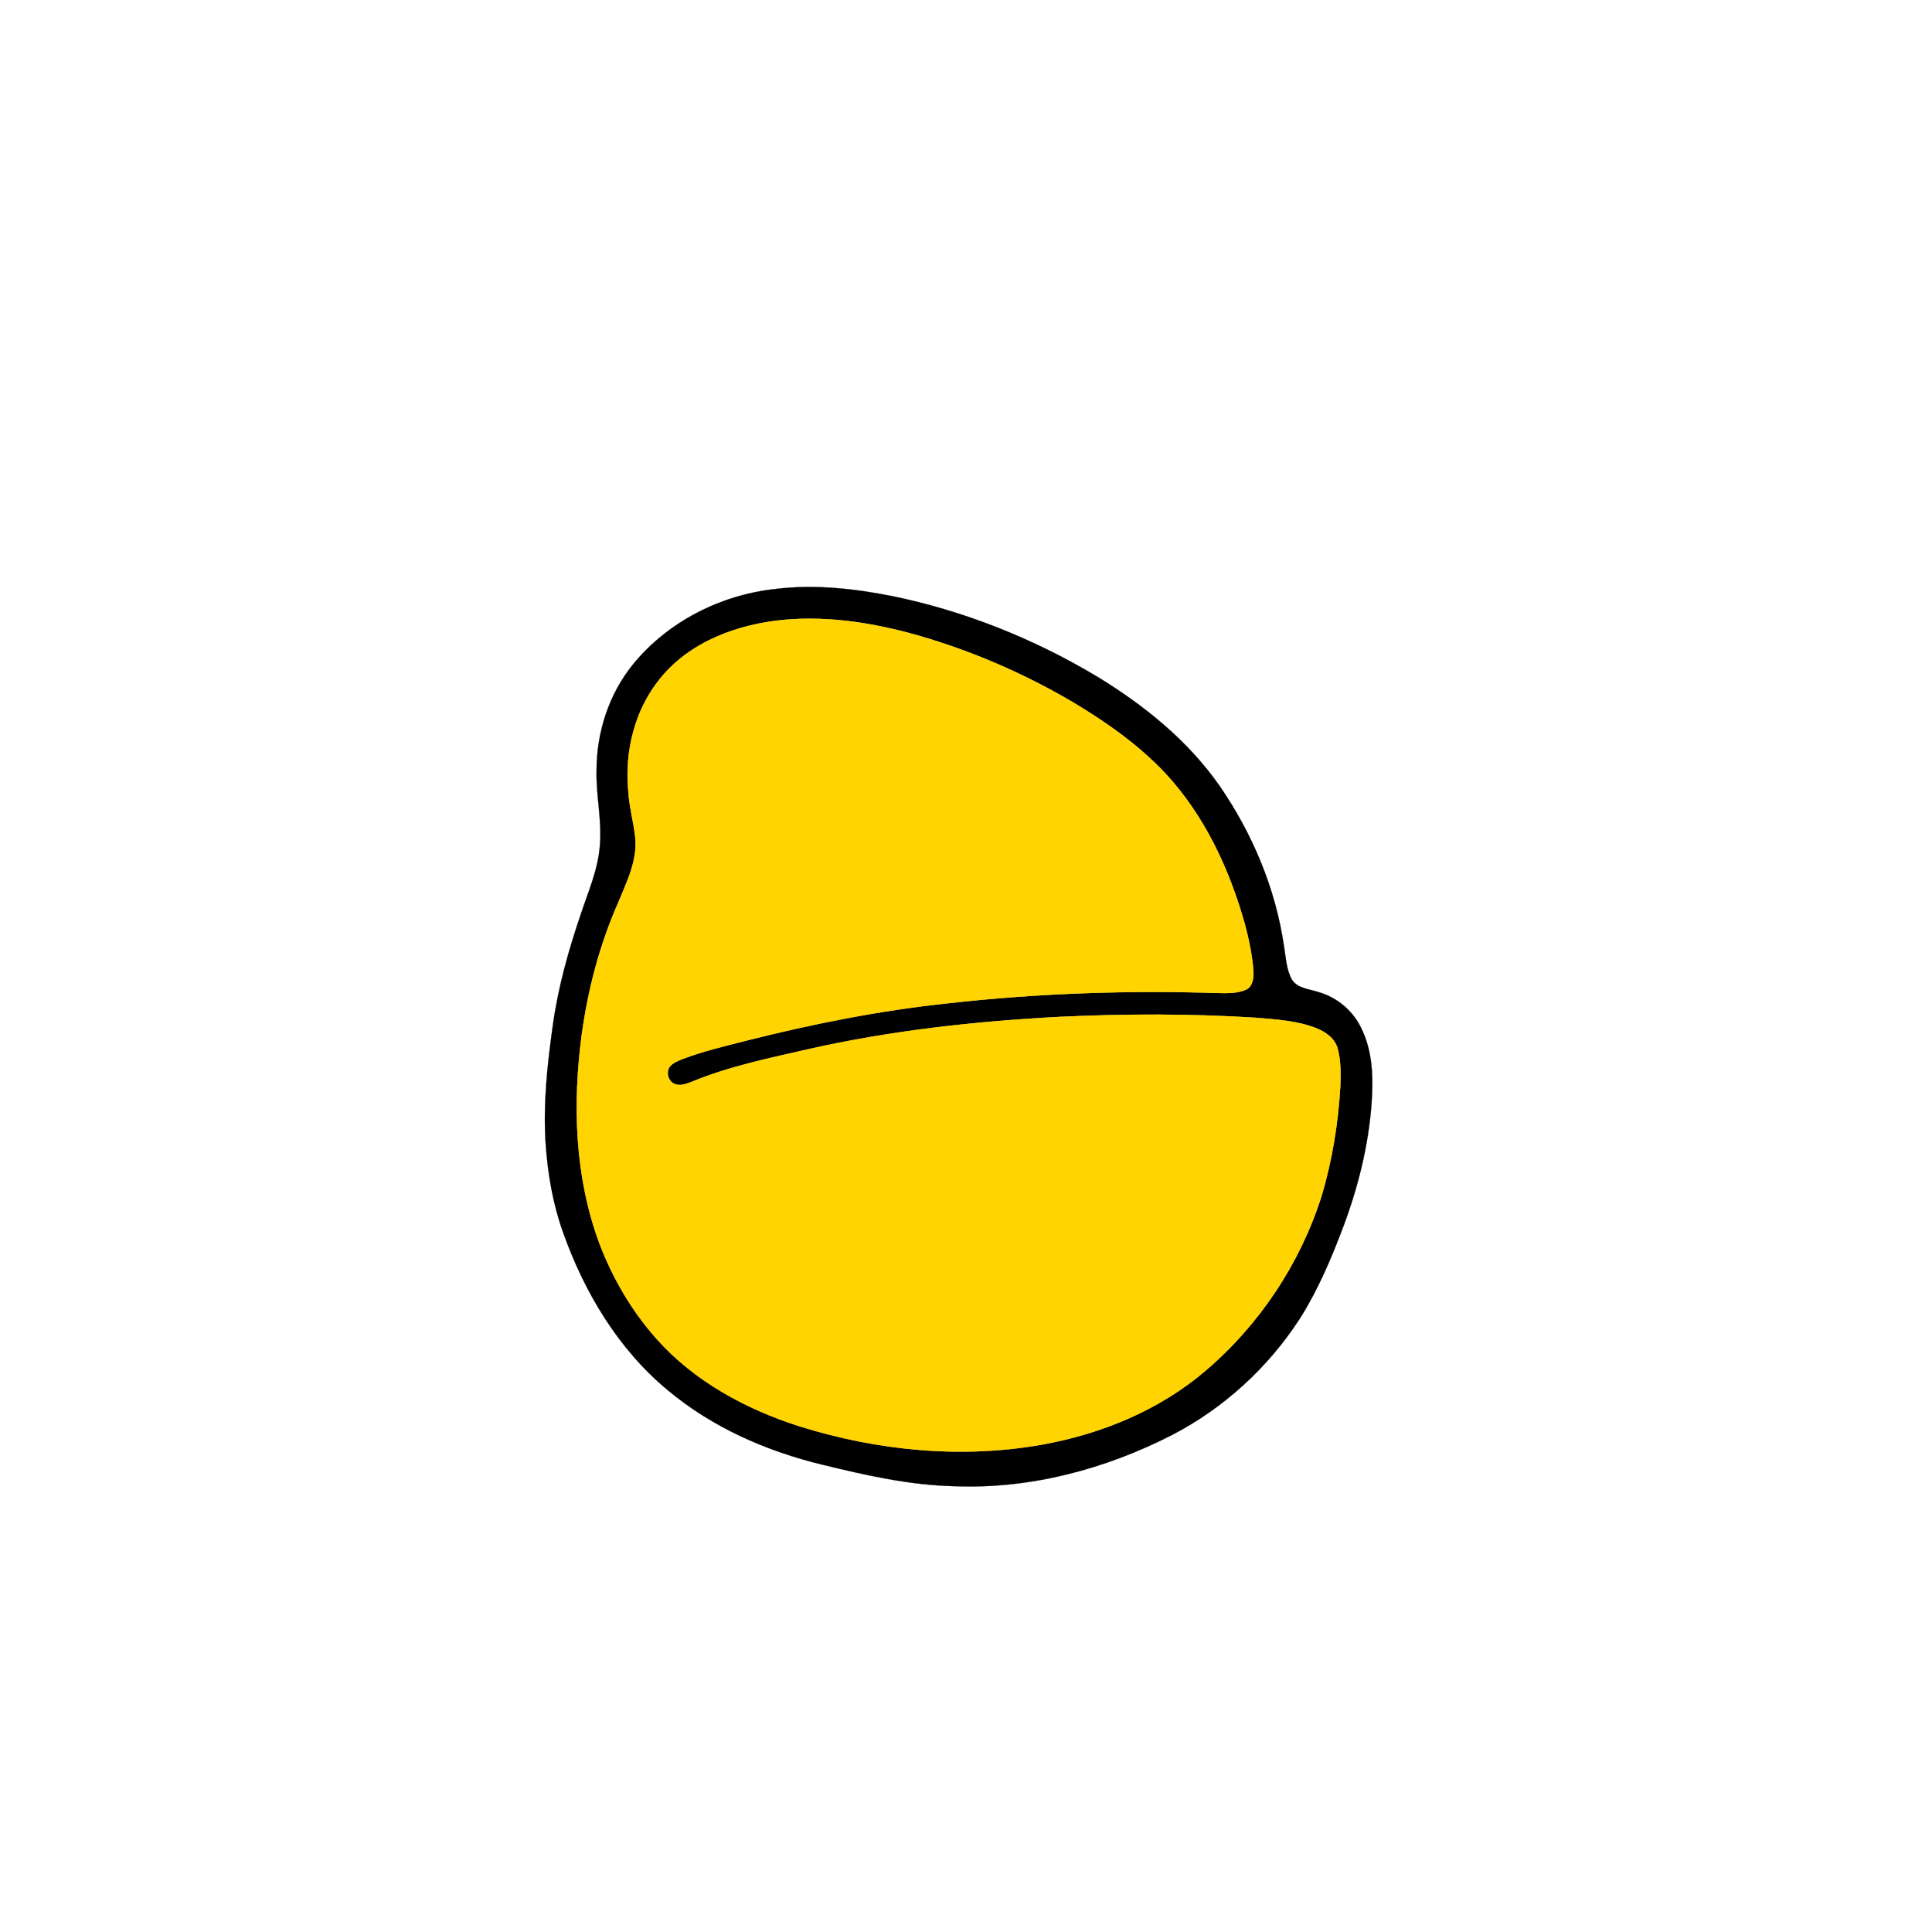 <?xml version="1.0" encoding="UTF-8" ?>
<!DOCTYPE svg PUBLIC "-//W3C//DTD SVG 1.1//EN" "http://www.w3.org/Graphics/SVG/1.1/DTD/svg11.dtd">
<svg width="1000pt" height="1000pt" viewBox="0 0 1000 1000" version="1.1" xmlns="http://www.w3.org/2000/svg">
<path fill="#000000" stroke="#000000" stroke-width="0.094" opacity="1.00" d=" M 401.50 304.84 C 421.64 302.37 442.03 304.64 461.84 308.55 C 499.18 316.22 535.07 330.58 567.76 350.14 C 592.10 364.92 614.87 383.29 631.28 406.80 C 648.35 431.59 660.32 460.10 664.62 489.97 C 665.63 495.77 665.77 502.01 668.80 507.22 C 671.86 511.73 677.84 511.91 682.55 513.53 C 691.93 516.22 700.01 522.92 704.34 531.68 C 710.53 543.76 710.85 557.75 709.93 571.00 C 708.33 592.96 702.96 614.53 695.22 635.10 C 689.03 651.52 682.13 667.80 672.70 682.66 C 656.33 707.89 633.39 728.87 606.68 742.73 C 572.05 760.46 533.10 770.83 494.03 769.25 C 470.88 768.74 448.20 763.62 425.80 758.15 C 396.75 751.15 368.58 738.81 345.57 719.50 C 320.00 698.32 302.42 668.84 291.42 637.81 C 286.15 623.08 283.51 607.54 282.43 591.97 C 281.07 571.60 283.27 551.17 286.10 531.01 C 288.80 511.34 294.17 492.17 300.54 473.41 C 304.47 461.51 309.72 449.78 310.53 437.11 C 311.53 424.35 308.49 411.71 308.77 398.95 C 308.75 379.13 315.16 359.16 327.75 343.74 C 345.86 321.62 373.21 307.84 401.50 304.84 M 406.50 320.76 C 382.26 322.89 357.09 331.93 341.49 351.46 C 328.56 367.43 323.30 388.75 325.17 409.02 C 325.58 417.11 327.83 424.93 328.75 432.95 C 330.21 445.24 324.30 456.64 319.78 467.68 C 310.35 489.11 304.39 511.96 301.17 535.13 C 296.30 571.33 297.45 609.17 310.29 643.71 C 317.16 661.72 327.05 678.69 339.92 693.09 C 359.47 715.02 386.13 729.42 413.85 738.26 C 454.12 750.84 497.37 755.13 539.06 747.78 C 570.04 742.26 600.24 729.88 624.26 709.24 C 652.02 685.47 673.08 653.81 684.07 618.93 C 689.60 600.46 692.65 581.27 693.76 562.04 C 693.98 555.61 694.05 549.04 692.38 542.78 C 690.94 537.38 685.97 534.01 681.04 532.08 C 671.30 528.32 660.76 527.72 650.47 526.81 C 616.67 524.66 582.76 524.72 548.94 526.30 C 504.97 528.61 461.02 533.41 418.03 543.14 C 397.80 547.80 377.27 551.96 358.02 559.96 C 355.24 560.94 352.08 562.35 349.18 561.03 C 345.72 559.63 344.50 554.66 346.90 551.82 C 348.57 550.00 350.97 549.11 353.20 548.18 C 363.73 544.17 374.72 541.57 385.62 538.80 C 420.26 530.01 455.40 523.01 490.95 519.26 C 537.43 514.05 584.28 512.47 631.01 514.01 C 635.73 514.06 640.74 514.20 645.12 512.16 C 648.39 510.49 648.93 506.29 648.79 503.01 C 648.23 494.71 646.50 486.52 644.39 478.49 C 636.36 449.85 623.41 421.96 602.96 400.04 C 589.15 385.44 572.58 373.79 555.40 363.51 C 529.96 348.54 502.63 336.72 474.24 328.64 C 452.28 322.49 429.33 318.81 406.50 320.76 Z" />
<path fill="#ffd400" stroke="#ffd400" stroke-width="0.094" opacity="1.00" d=" M 406.50 320.76 C 429.33 318.81 452.28 322.49 474.24 328.64 C 502.63 336.72 529.96 348.54 555.40 363.51 C 572.58 373.79 589.15 385.44 602.96 400.04 C 623.41 421.96 636.36 449.85 644.39 478.49 C 646.50 486.52 648.23 494.71 648.79 503.01 C 648.93 506.29 648.39 510.49 645.12 512.16 C 640.74 514.20 635.73 514.06 631.01 514.01 C 584.28 512.47 537.43 514.05 490.95 519.26 C 455.40 523.01 420.26 530.01 385.62 538.80 C 374.72 541.57 363.73 544.17 353.20 548.18 C 350.97 549.11 348.57 550.00 346.90 551.82 C 344.50 554.66 345.72 559.63 349.18 561.03 C 352.08 562.35 355.24 560.94 358.02 559.96 C 377.27 551.96 397.80 547.80 418.03 543.14 C 461.02 533.41 504.97 528.61 548.94 526.30 C 582.76 524.72 616.67 524.66 650.47 526.81 C 660.76 527.72 671.30 528.32 681.04 532.08 C 685.97 534.01 690.94 537.38 692.38 542.78 C 694.05 549.04 693.98 555.61 693.76 562.04 C 692.65 581.27 689.60 600.46 684.07 618.93 C 673.08 653.81 652.02 685.47 624.26 709.24 C 600.24 729.88 570.04 742.26 539.06 747.78 C 497.37 755.13 454.12 750.84 413.85 738.26 C 386.13 729.42 359.47 715.02 339.92 693.09 C 327.05 678.69 317.16 661.72 310.29 643.71 C 297.45 609.17 296.30 571.33 301.17 535.13 C 304.39 511.96 310.35 489.11 319.78 467.68 C 324.30 456.64 330.21 445.24 328.75 432.95 C 327.83 424.93 325.58 417.11 325.17 409.02 C 323.30 388.75 328.56 367.43 341.49 351.46 C 357.09 331.93 382.26 322.89 406.50 320.76 Z" />
</svg>
